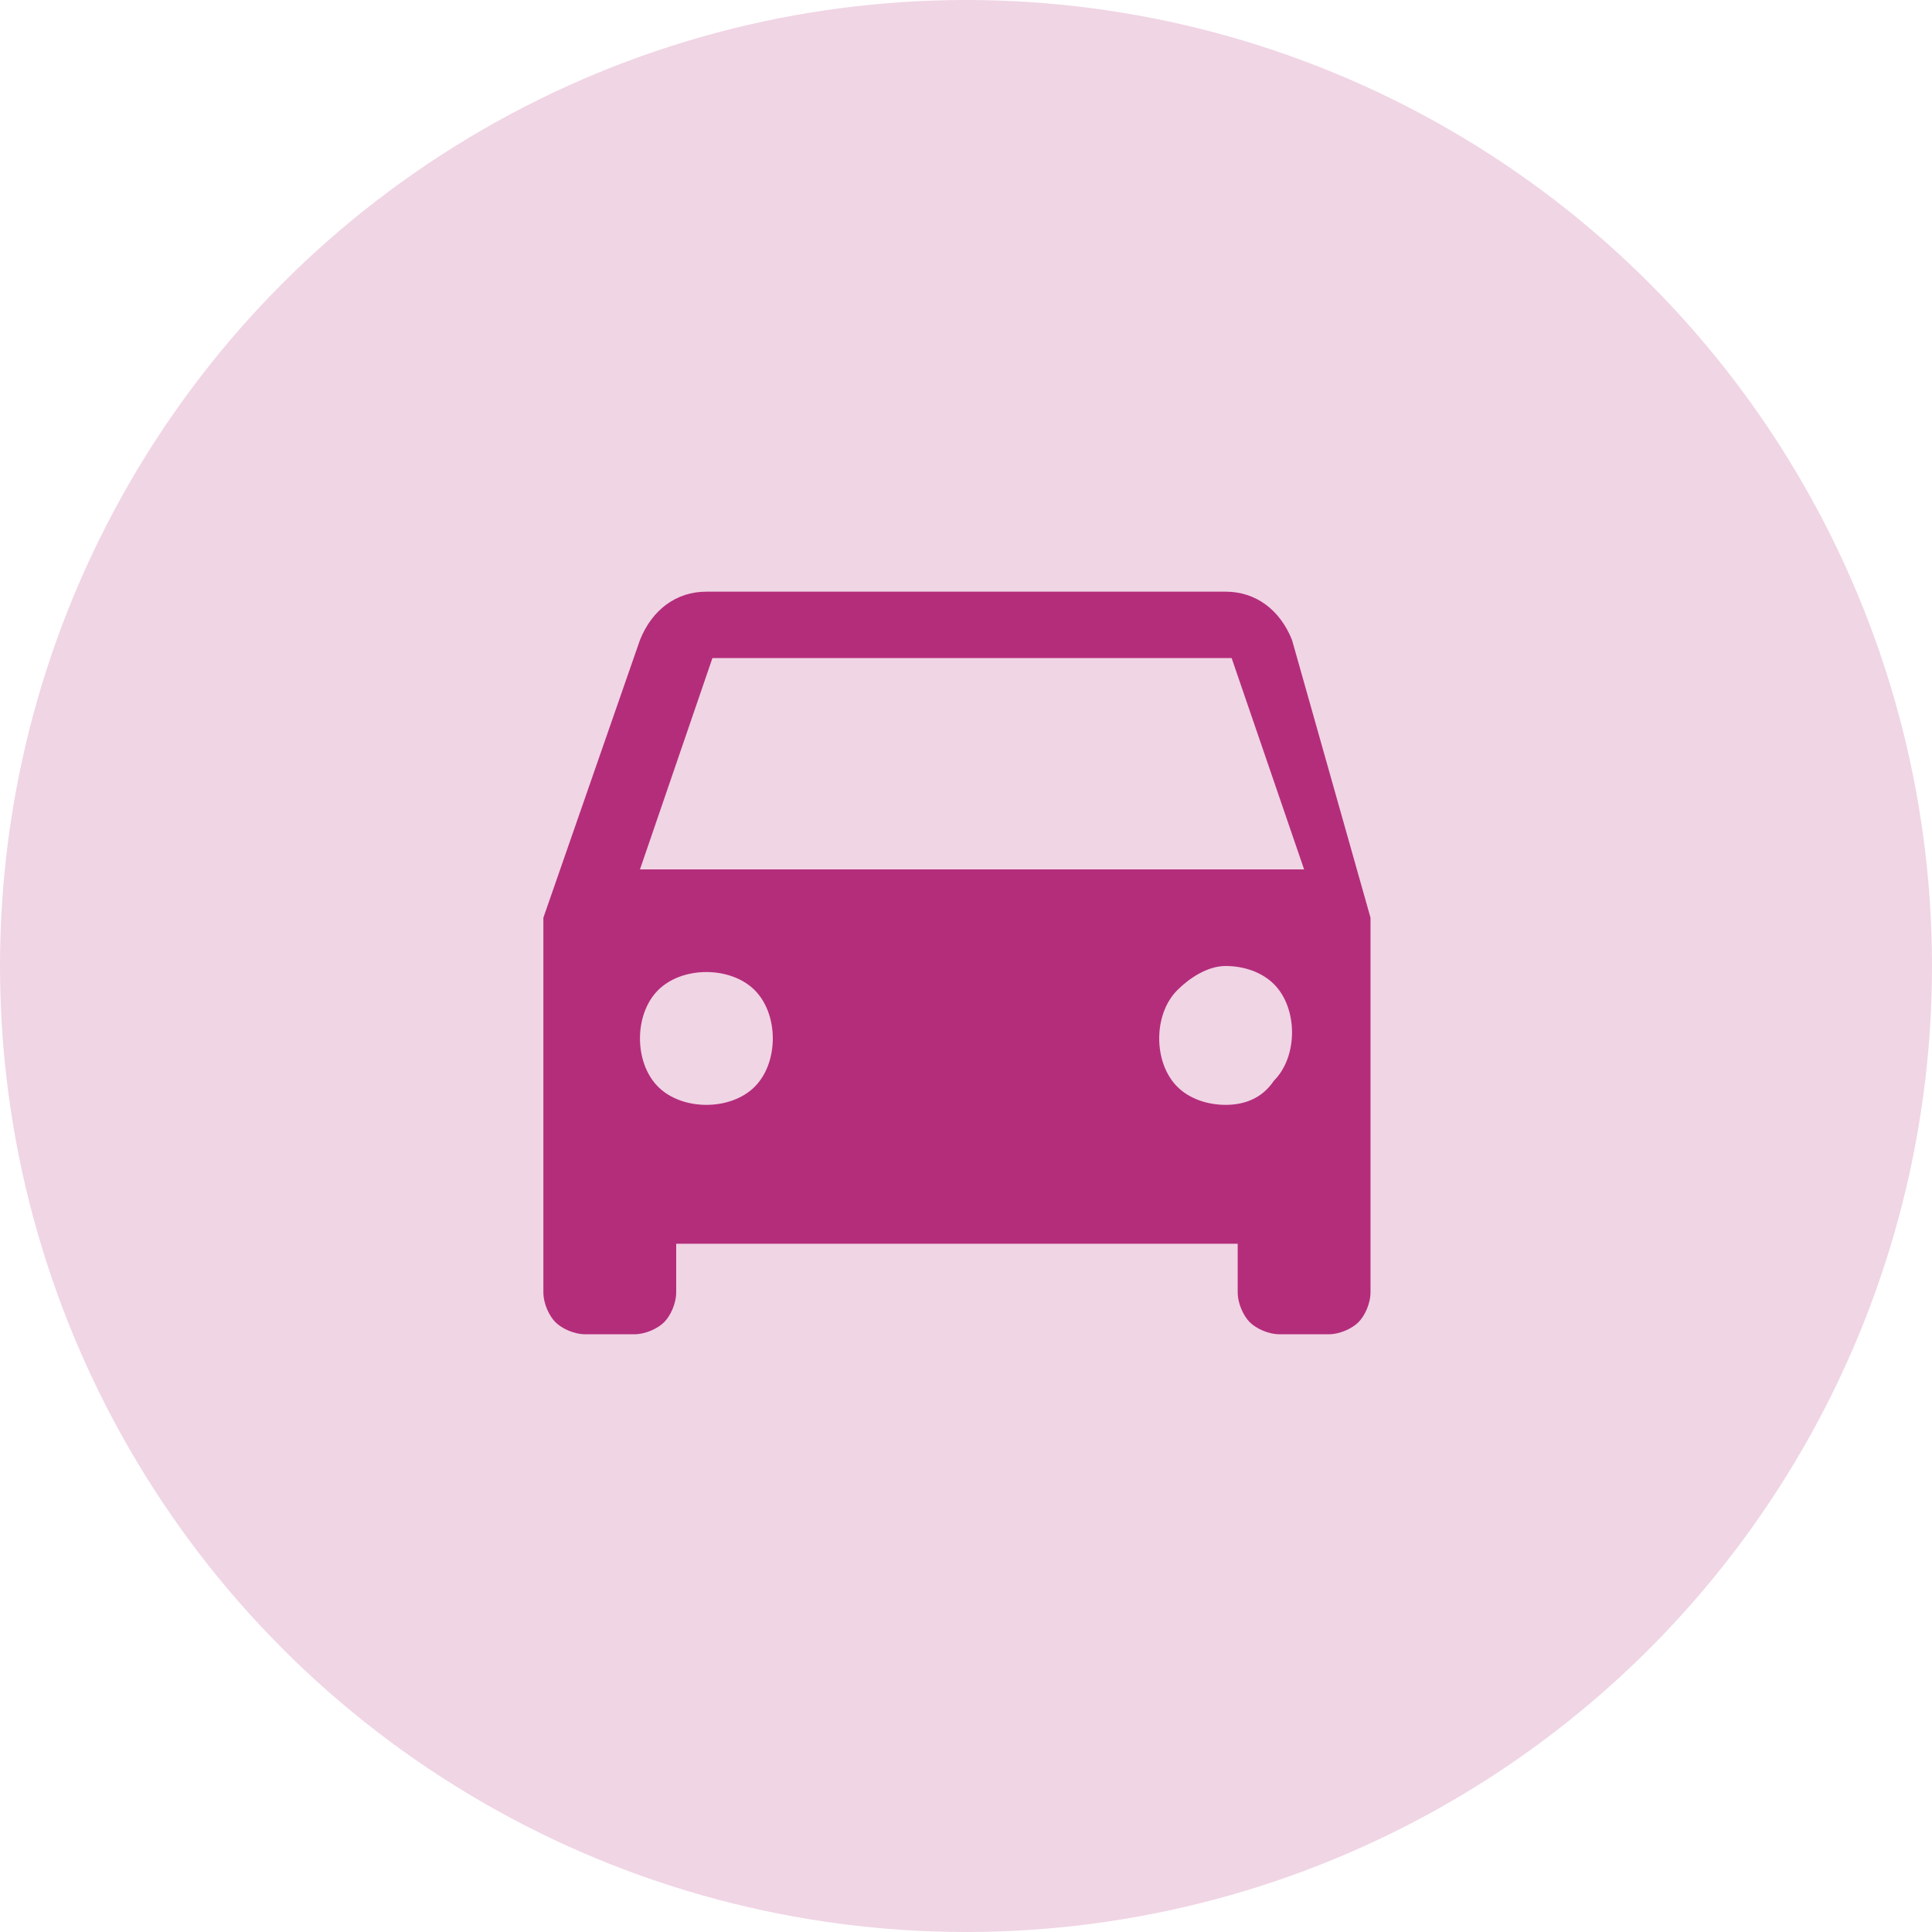 <svg xmlns="http://www.w3.org/2000/svg" xmlns:xlink="http://www.w3.org/1999/xlink" id="Capa_1" x="0px" y="0px" viewBox="0 0 32 32" style="enable-background:new 0 0 32 32;" xml:space="preserve"><style type="text/css">	.st0{opacity:0.2;fill:#B42D7B;enable-background:new    ;}	.st1{fill:#B42D7B;}</style><circle class="st0" cx="16" cy="16" r="16"></circle><path class="st1" d="M10.6,14.4l1.2-3.5h8.6l1.2,3.5H10.6z M20.3,18.3c-0.3,0-0.6-0.1-0.8-0.3c-0.2-0.2-0.3-0.5-0.3-0.8 s0.1-0.6,0.3-0.8S20,16,20.3,16s0.6,0.1,0.8,0.3c0.2,0.2,0.3,0.5,0.3,0.8s-0.1,0.6-0.3,0.8C20.9,18.2,20.6,18.3,20.3,18.3z  M11.7,18.3c-0.3,0-0.6-0.1-0.8-0.3c-0.2-0.2-0.3-0.5-0.3-0.8s0.1-0.6,0.3-0.8c0.2-0.2,0.5-0.3,0.8-0.3s0.6,0.1,0.8,0.3 s0.3,0.5,0.3,0.8s-0.1,0.6-0.3,0.8C12.3,18.2,12,18.3,11.7,18.3z M21.4,10.6c-0.2-0.5-0.6-0.8-1.1-0.8h-8.6c-0.5,0-0.9,0.3-1.1,0.8 L9,15.2v6.2c0,0.2,0.1,0.4,0.2,0.5c0.1,0.1,0.3,0.2,0.5,0.2h0.8c0.2,0,0.4-0.1,0.5-0.2s0.2-0.3,0.2-0.5v-0.8h9.3v0.8 c0,0.2,0.1,0.4,0.2,0.5s0.3,0.2,0.5,0.2H22c0.2,0,0.4-0.1,0.5-0.2s0.2-0.3,0.2-0.5v-6.2L21.4,10.6z"></path></svg>